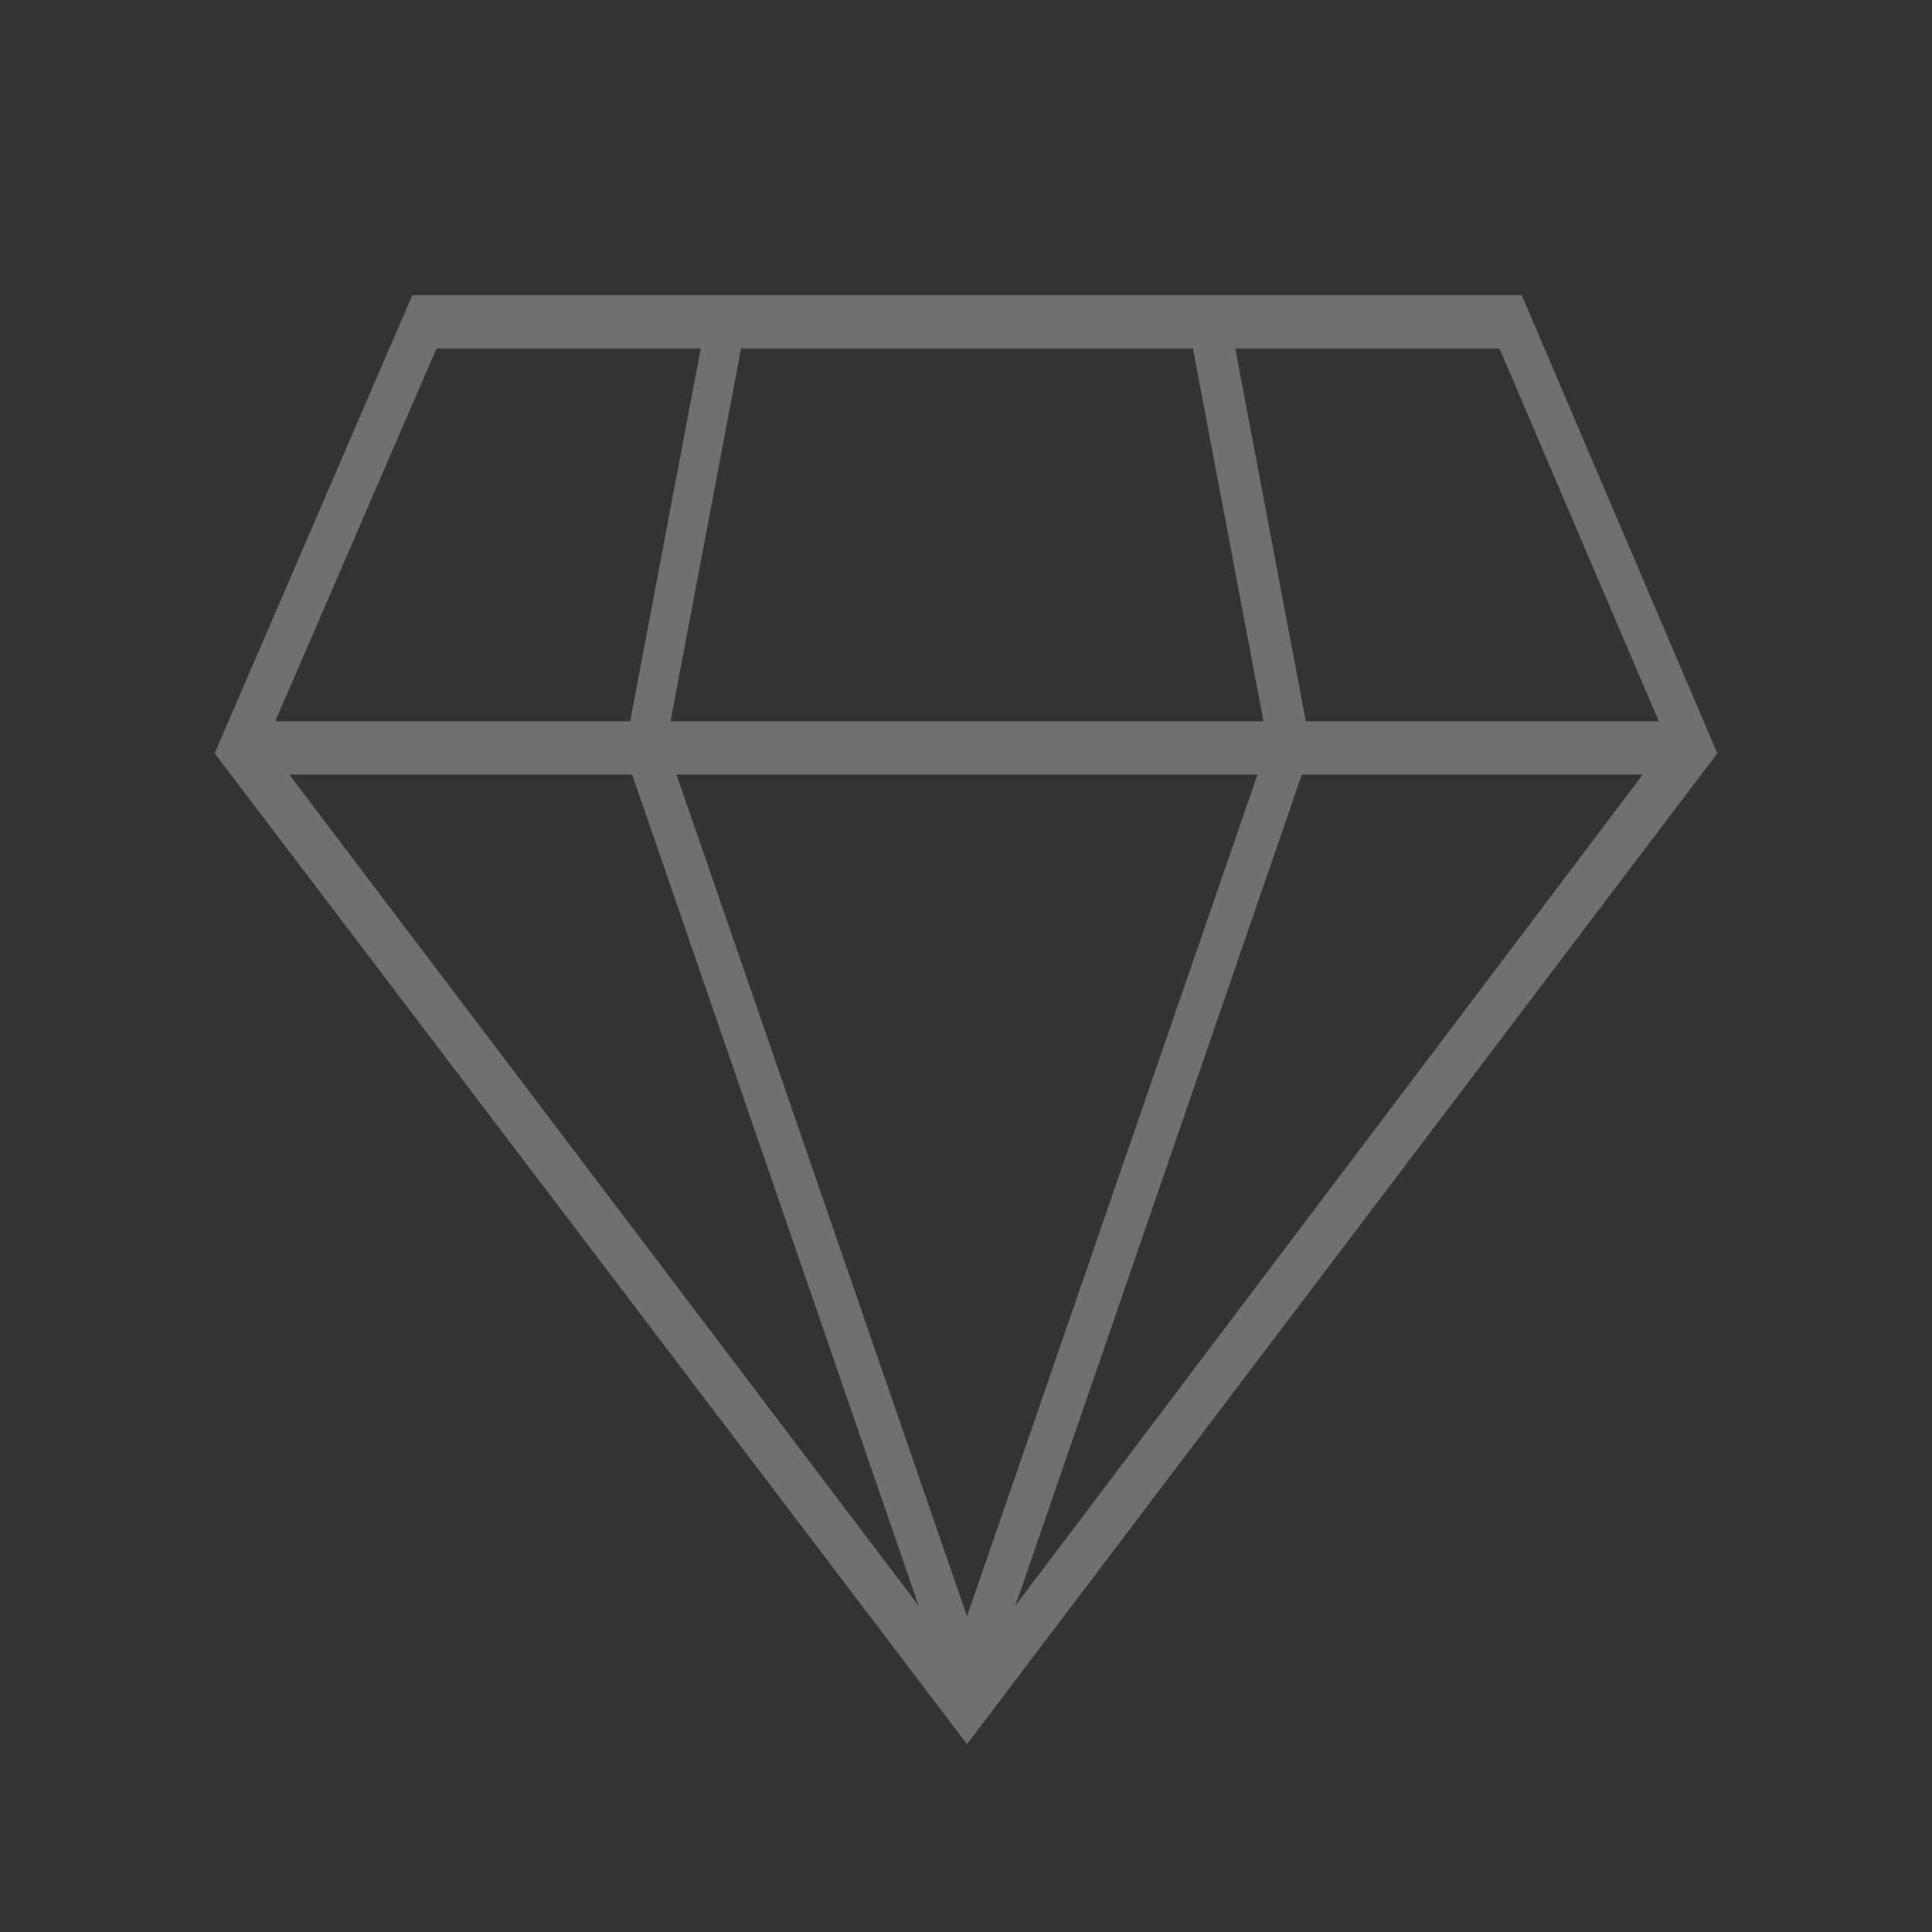 <?xml version="1.0" encoding="UTF-8"?> <svg xmlns="http://www.w3.org/2000/svg" width="72" height="72" viewBox="0 0 72 72" fill="none"><rect x="0" y="0" width="72" height="72" fill="#333333" stroke="none"/> <path opacity="0.3" d="M56.709 11H15.366L8 28.073L36.038 65L64 28.073L56.709 11ZM23.56 28.868L34.233 59.838L10.781 28.868H23.56ZM46.862 28.868L36.037 60.235L25.213 28.868H46.862ZM24.988 26.883L27.619 12.986H44.456L47.088 26.883H24.988ZM48.515 28.868H61.219L37.842 59.838L48.515 28.868ZM61.82 26.883H48.665L46.034 12.986H55.881L61.82 26.883ZM16.268 12.986H26.115L23.484 26.883H10.255L16.268 12.986Z" fill="white"></path> </svg> 